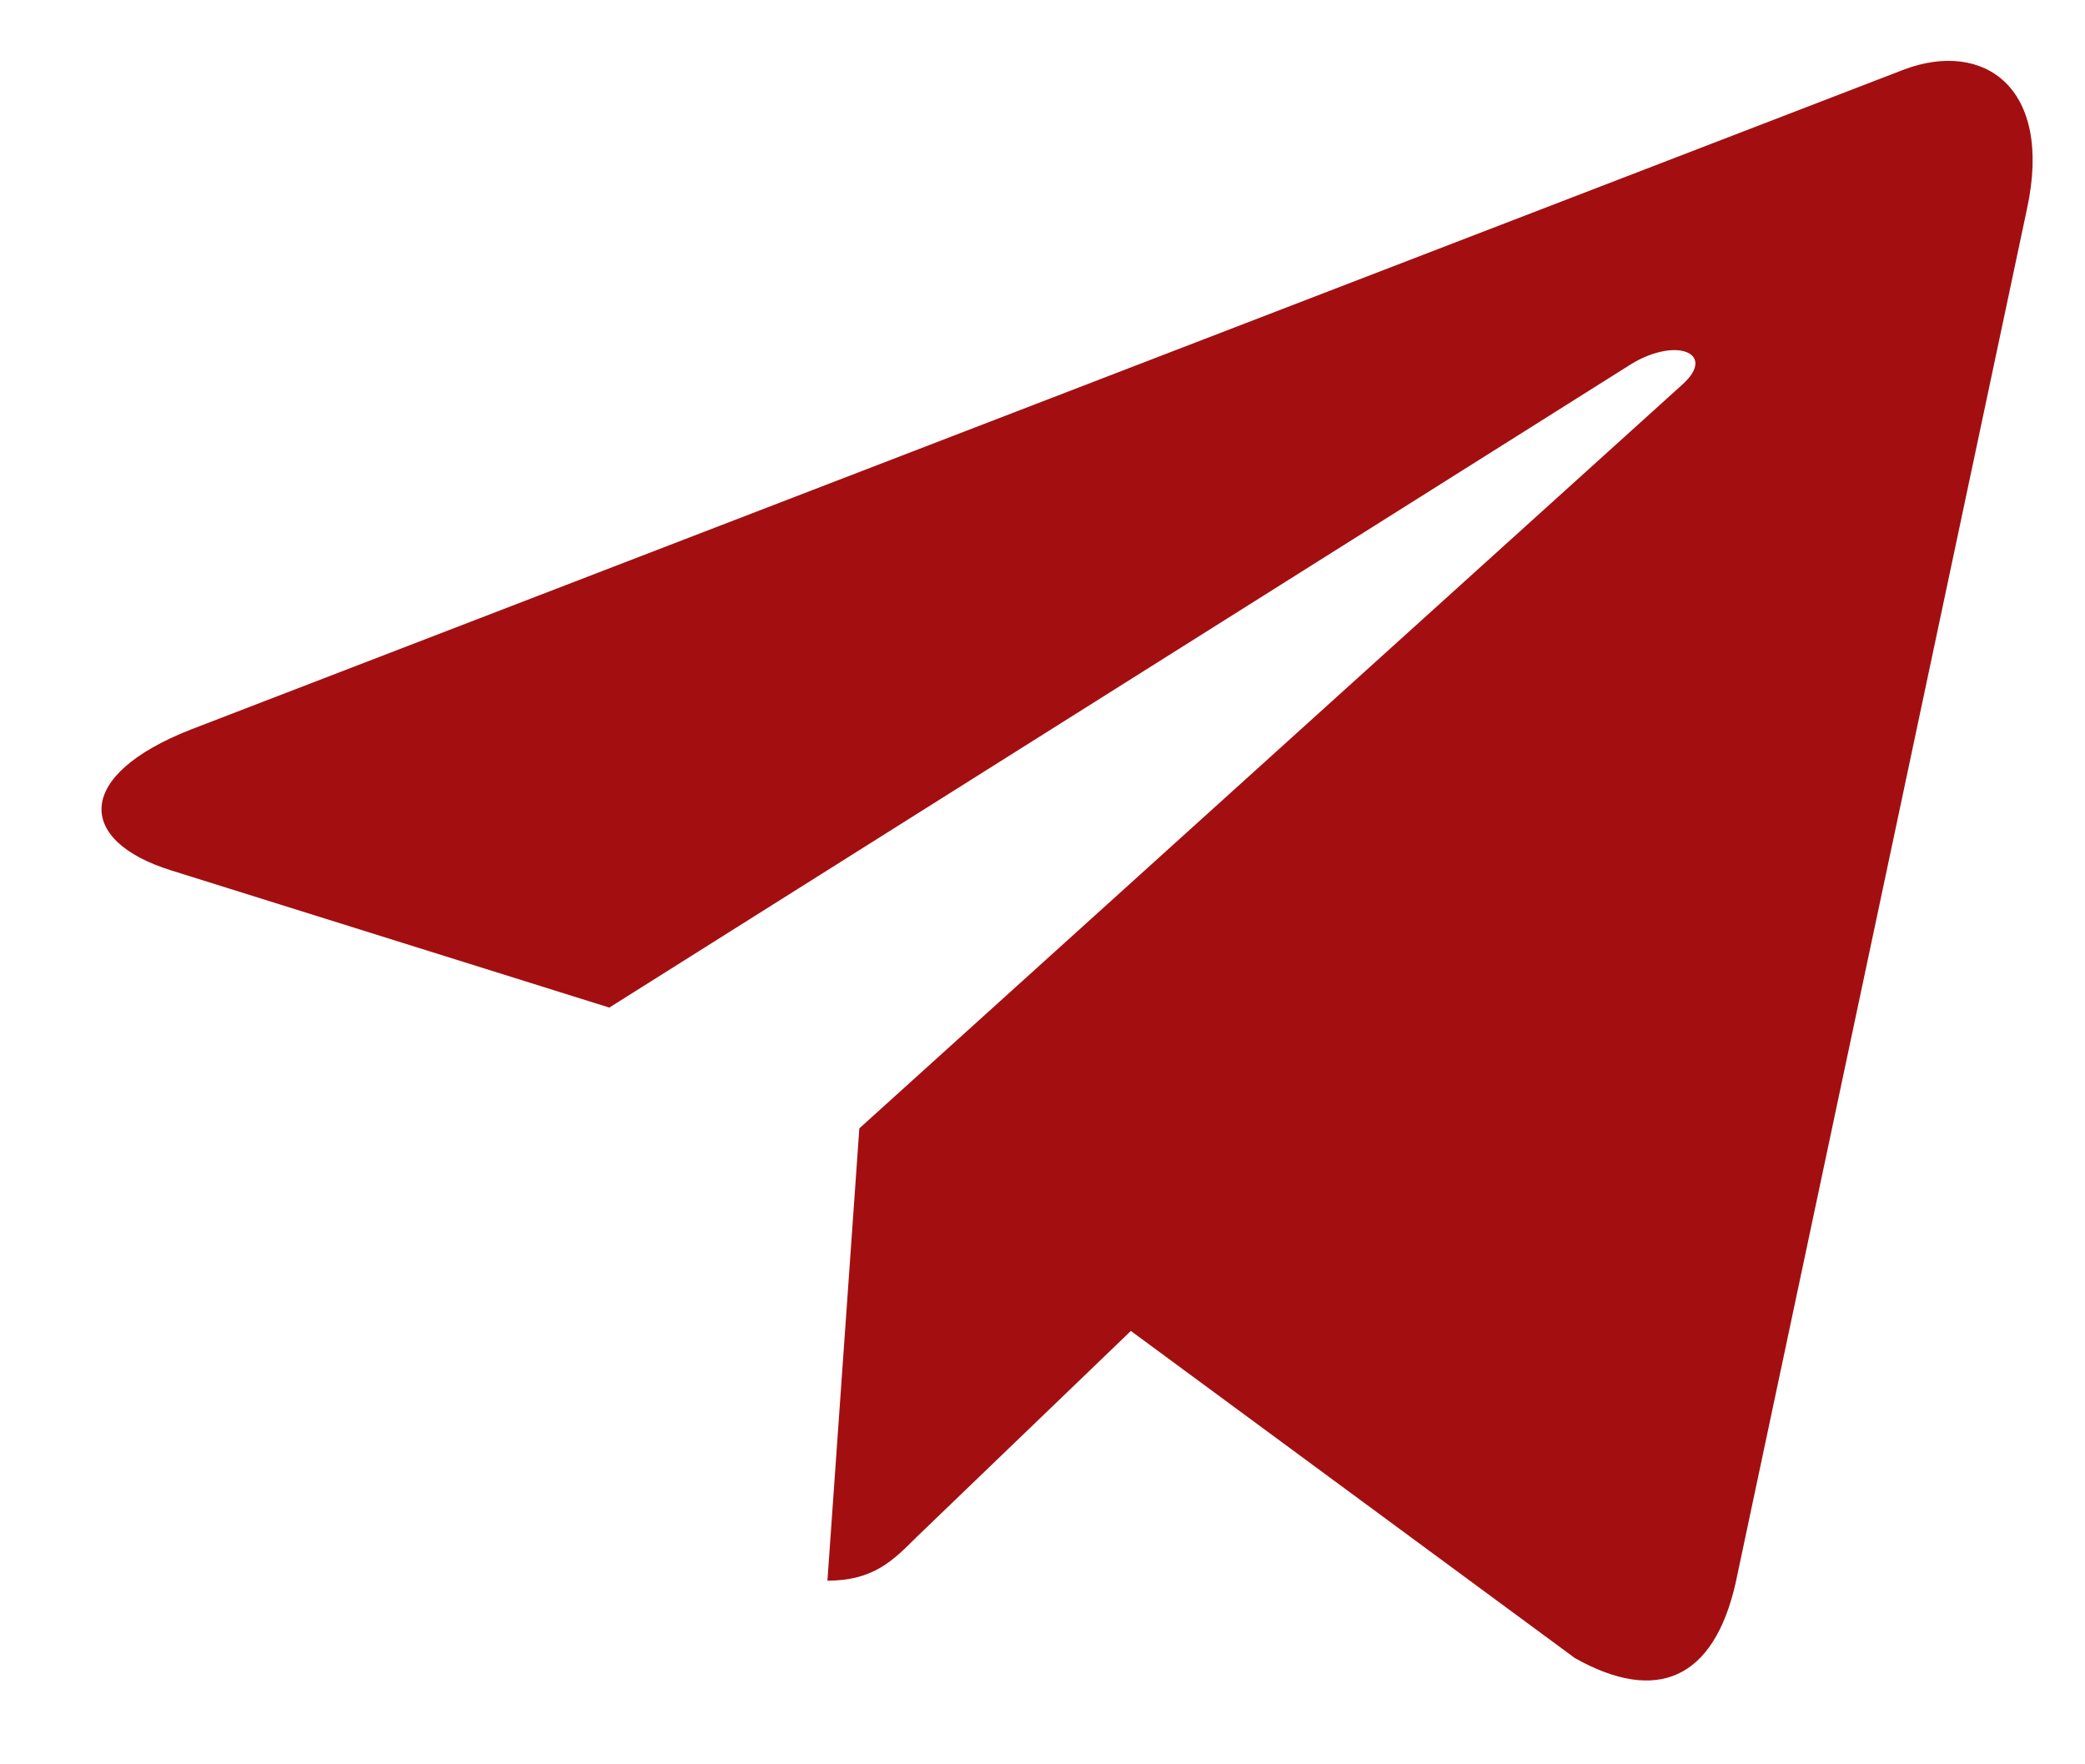 <?xml version="1.0" encoding="UTF-8"?> <svg xmlns="http://www.w3.org/2000/svg" width="13" height="11" viewBox="0 0 13 11" fill="none"><path d="M12.639 1.299L10.822 9.868C10.685 10.473 10.328 10.623 9.82 10.338L7.051 8.298L5.715 9.583C5.567 9.731 5.444 9.855 5.159 9.855L5.358 7.035L10.489 2.398C10.712 2.199 10.441 2.089 10.142 2.288L3.799 6.282L1.068 5.427C0.474 5.242 0.463 4.833 1.191 4.548L11.873 0.433C12.368 0.248 12.801 0.543 12.639 1.299Z" fill="#A30F11"></path></svg> 